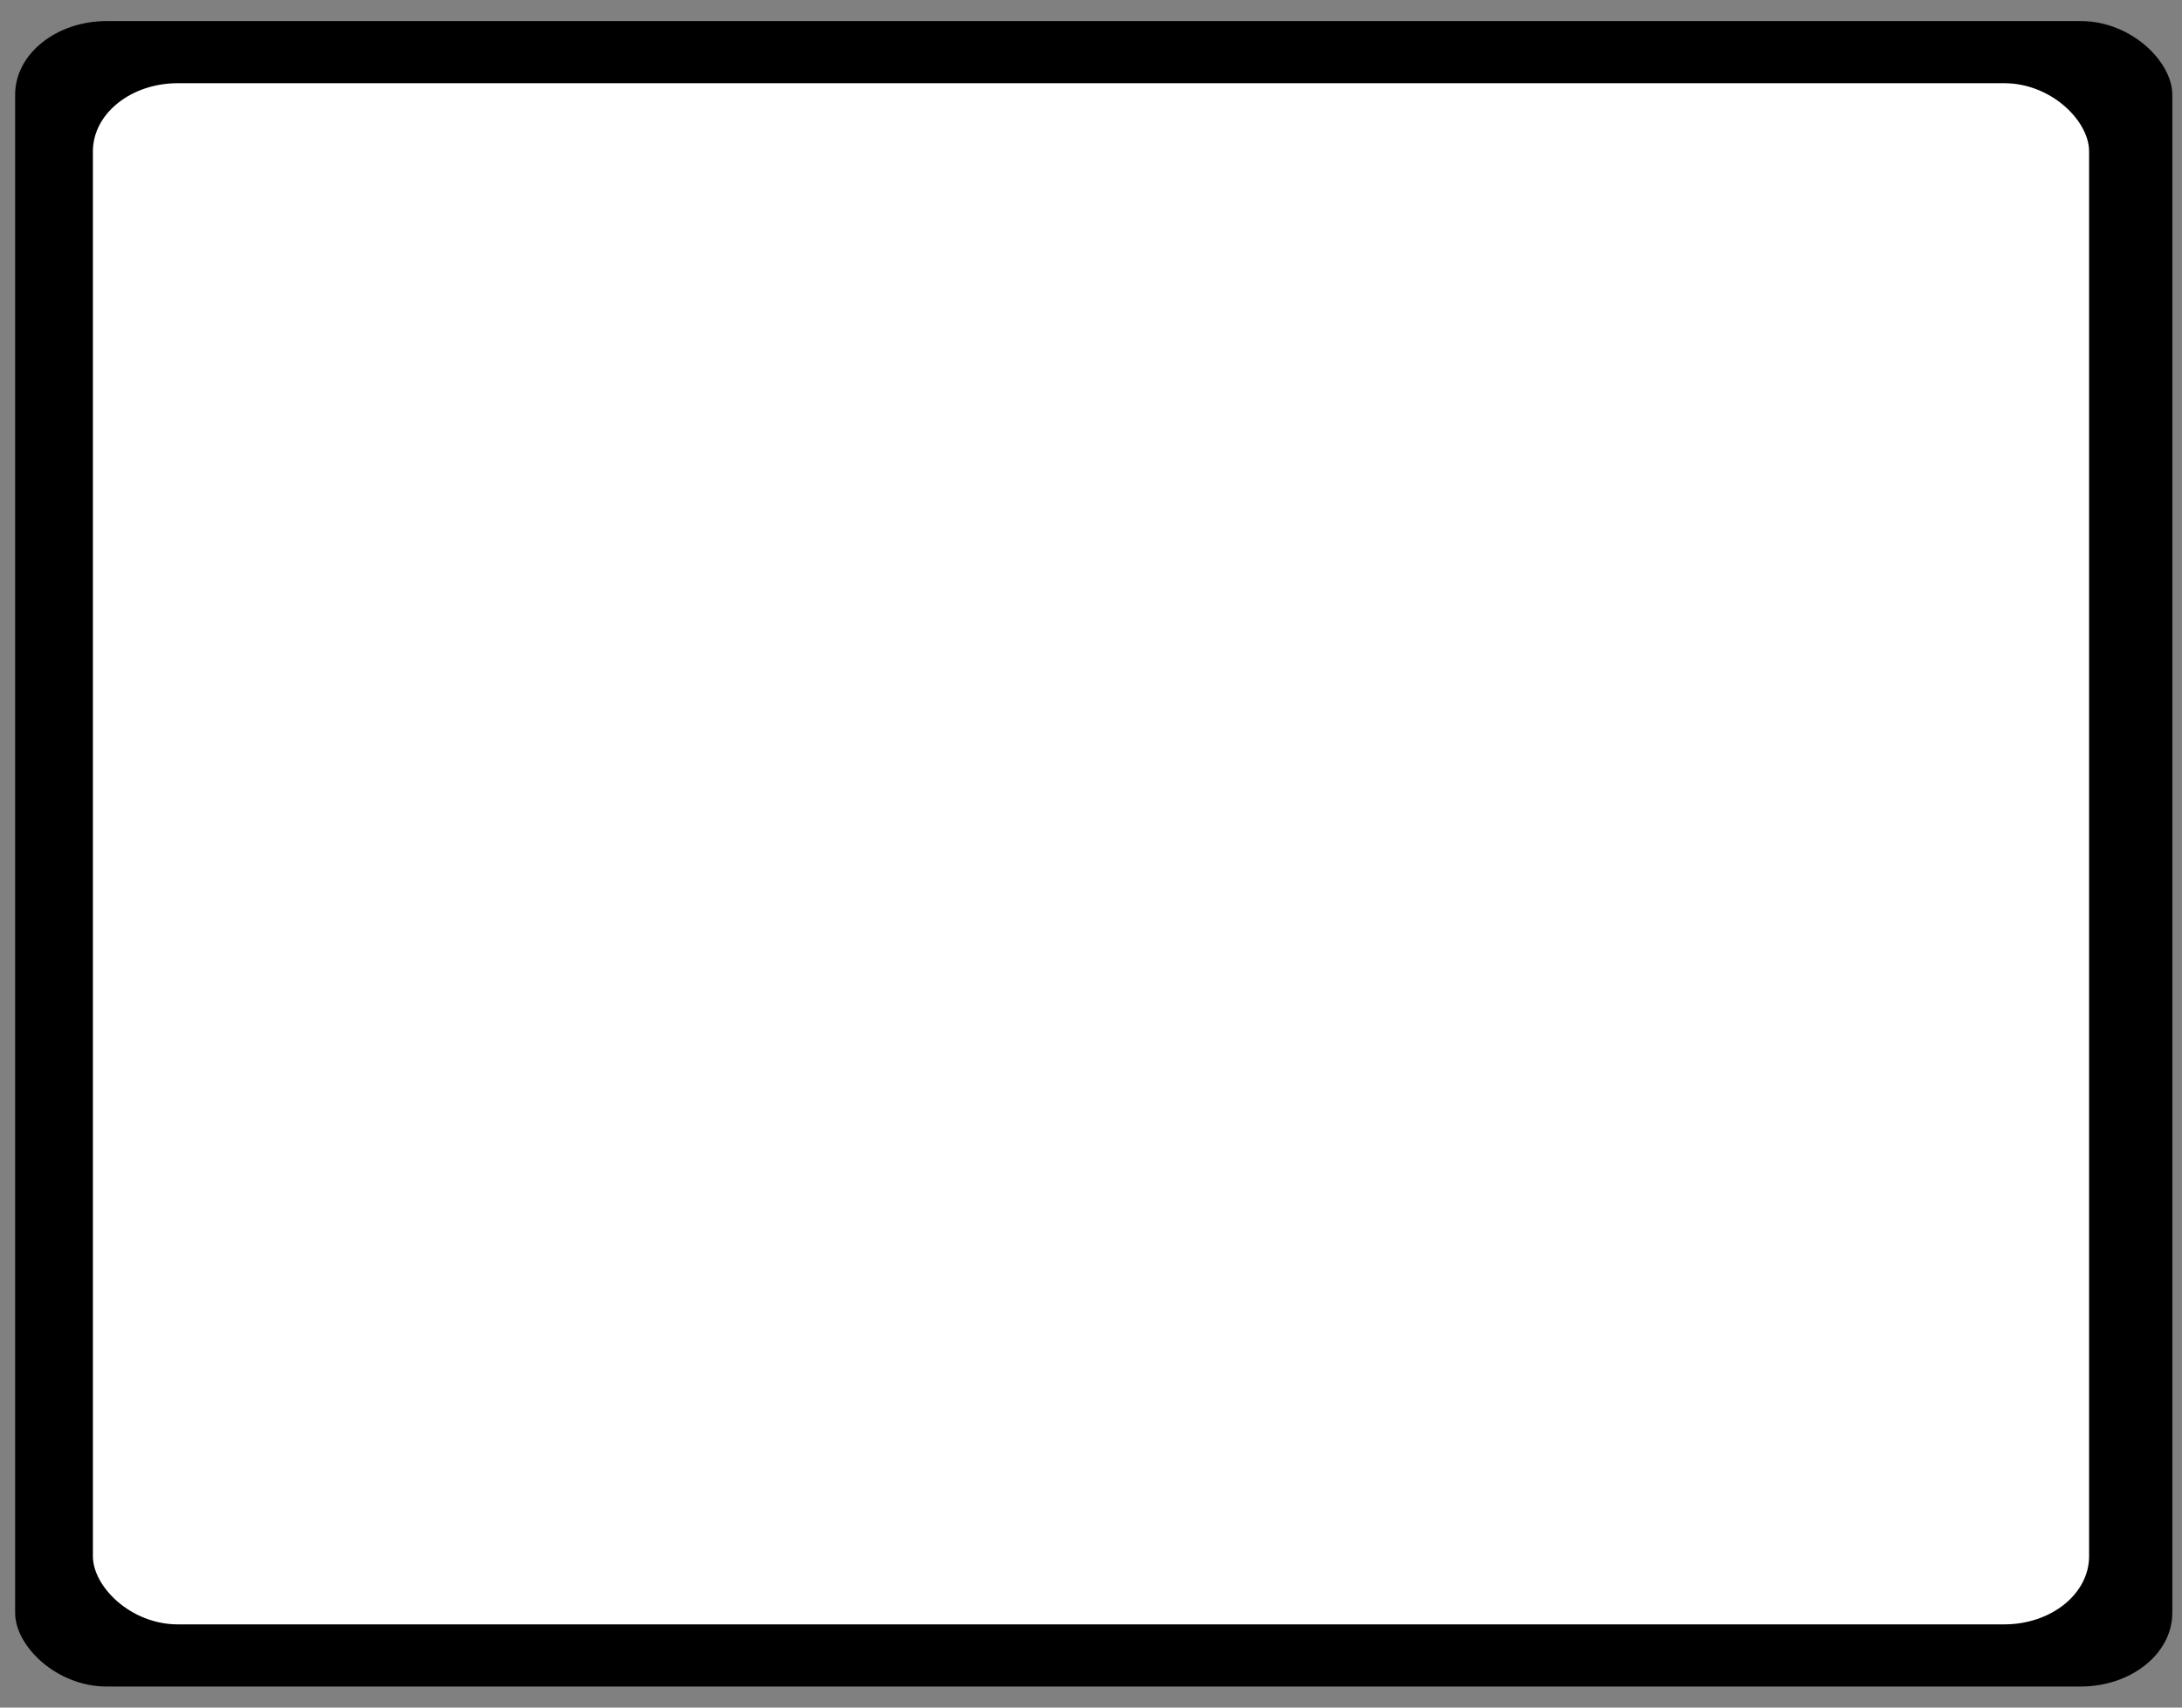 <?xml version="1.0" encoding="UTF-8" standalone="no"?>
<svg
   xmlns:dc="http://purl.org/dc/elements/1.1/"
   xmlns:cc="http://creativecommons.org/ns#"
   xmlns:rdf="http://www.w3.org/1999/02/22-rdf-syntax-ns#"
   xmlns:svg="http://www.w3.org/2000/svg"
   xmlns="http://www.w3.org/2000/svg"
   xmlns:sodipodi="http://sodipodi.sourceforge.net/DTD/sodipodi-0.dtd"
   xmlns:inkscape="http://www.inkscape.org/namespaces/inkscape"
   version="1.1"
   width="4.6cm"
   height="3.6cm"
   viewBox="0 0 18110.235 14173.228"
   id="svg7801"
   inkscape:version="0.91 r13725"
   sodipodi:docname="mic_AC-brd.svg"
   inkscape:export-filename="/Users/storskrald/Desktop/input week/mic_AC/20170603_mic_outlines.png"
   inkscape:export-xdpi="1500"
   inkscape:export-ydpi="1500">
  <rect x="0" y="0" width="18110.235" height="14173.228" fill="#808080" stroke="none"/>
  <defs
     id="defs8185" />
  <sodipodi:namedview
     pagecolor="#ffffff"
     bordercolor="#666666"
     borderopacity="1"
     objecttolerance="10"
     gridtolerance="10"
     guidetolerance="10"
     inkscape:pageopacity="0"
     inkscape:pageshadow="2"
     inkscape:window-width="1280"
     inkscape:window-height="707"
     id="namedview8183"
     showgrid="false"
     inkscape:snap-bbox="true"
     inkscape:snap-intersection-paths="true"
     inkscape:object-paths="true"
     inkscape:object-nodes="true"
     inkscape:snap-smooth-nodes="true"
     inkscape:zoom="3.9589507"
     inkscape:cx="77.833475"
     inkscape:cy="63.779526"
     inkscape:window-x="0"
     inkscape:window-y="1"
     inkscape:window-maximized="1"
     inkscape:current-layer="g9524" />
  <title
     id="title7803">SVG Picture created as mic_AC-brd.svg date 2017/06/04 00:37:01 </title>
  <desc
     id="desc7805">Picture generated by PCBNEW </desc>
  <g
     inkscape:groupmode="layer"
     id="layer12"
     inkscape:label="background"
     style="display:none"
     transform="translate(0,-1986.771)">
    <rect
       style="opacity:1;fill:#000000;fill-opacity:1;stroke:none;stroke-width:98.425;stroke-miterlimit:4;stroke-dasharray:none;stroke-opacity:1"
       id="rect8892"
       width="16568"
       height="12791.998"
       x="771.117"
       y="2677.385"
       rx="704.241"
       ry="565.444" />
  </g>
  <g
     transform="translate(0,-1986.771)"
     style="display:inline"
     inkscape:label="background copy"
     id="g9524"
     inkscape:groupmode="layer">
    <rect
       style="opacity:1;fill:#000000;fill-opacity:1;stroke:none;stroke-width:98.425;stroke-miterlimit:4;stroke-dasharray:none;stroke-opacity:1"
       id="rect9528"
       width="17904.172"
       height="13823.643"
       x="125.604"
       y="2161.563"
       rx="761.036"
       ry="611.046" />
    <rect
       ry="565.444"
       rx="704.241"
       y="2677.385"
       x="771.117"
       height="12791.998"
       width="16568"
       id="rect9526"
       style="opacity:1;fill:#ffffff;fill-opacity:1;stroke:none;stroke-width:98.425;stroke-miterlimit:4;stroke-dasharray:none;stroke-opacity:1" />
  </g>
  <g
     style="fill:#000000;fill-opacity:1;stroke:#000000;stroke-linecap:round;stroke-linejoin:round;stroke-opacity:1"
     id="g7807"
     transform="translate(0,-1986.771)" />
  <g
     style="fill:#000000;fill-opacity:0;stroke:#000000;stroke-width:-0;stroke-linecap:round;stroke-linejoin:round;stroke-opacity:1"
     id="g7809"
     transform="translate(0,-1986.771)" />
  <g
     style="fill:#000000;fill-opacity:0;stroke:#000000;stroke-width:0;stroke-linecap:round;stroke-linejoin:round;stroke-opacity:1"
     id="g7845"
     transform="translate(0,-1986.771)" />
  <g
     style="fill:#000000;fill-opacity:1;stroke:#000000;stroke-width:39.37;stroke-linecap:round;stroke-linejoin:round;stroke-opacity:1"
     id="g7909"
     transform="translate(0,-1986.771)" />
  <g
     style="fill:#000000;fill-opacity:1;stroke:#000000;stroke-width:39.37;stroke-linecap:round;stroke-linejoin:round;stroke-opacity:1"
     id="g7915"
     transform="translate(0,-1986.771)" />
  <g
     style="fill:#000000;fill-opacity:1;stroke:#000000;stroke-width:39.37;stroke-linecap:round;stroke-linejoin:round;stroke-opacity:1"
     id="g7921"
     transform="translate(0,-1986.771)" />
  <g
     style="fill:#000000;fill-opacity:1;stroke:#000000;stroke-width:39.37;stroke-linecap:round;stroke-linejoin:round;stroke-opacity:1"
     id="g7927"
     transform="translate(0,-1986.771)" />
  <g
     style="fill:#000000;fill-opacity:1;stroke:#000000;stroke-width:98.425;stroke-linecap:round;stroke-linejoin:round;stroke-opacity:1"
     id="g7947"
     transform="translate(0,-1986.771)" />
  <g
     style="fill:#ffffff;fill-opacity:1;stroke:#ffffff;stroke-width:100;stroke-linecap:round;stroke-linejoin:round;stroke-opacity:1"
     id="g8179"
     transform="translate(0,-1986.771)" />
  <g
     style="fill:#000000;fill-opacity:1;stroke:#000000;stroke-width:100;stroke-linecap:round;stroke-linejoin:round;stroke-opacity:1"
     id="g8181"
     transform="translate(0,-1986.771)" />
  <g
     inkscape:groupmode="layer"
     id="layer9"
     inkscape:label="pads"
     style="display:none"
     transform="translate(0,-1986.771)"
     sodipodi:insensitive="true">
    <path
       style="fill:none;fill-rule:evenodd;stroke:#ffffff;stroke-width:98.425;stroke-linecap:butt;stroke-linejoin:miter;stroke-miterlimit:4;stroke-dasharray:none;stroke-opacity:1"
       d="m 1824,6625.776 0,5440 288,288 4735.999,0"
       id="path9395"
       inkscape:connector-curvature="0" />
    <path
       style="fill:none;fill-rule:evenodd;stroke:#ffffff;stroke-width:98.425;stroke-linecap:butt;stroke-linejoin:miter;stroke-miterlimit:4;stroke-dasharray:none;stroke-opacity:1"
       d="m 3104,6655.998 1696,0 128,-160 0,-1056"
       id="path9397"
       inkscape:connector-curvature="0" />
  </g>
  <g
     inkscape:groupmode="layer"
     id="layer10"
     inkscape:label="traces"
     style="display:none"
     transform="translate(0,-1986.771)"
     sodipodi:insensitive="true" />
  <g
     inkscape:groupmode="layer"
     id="layer11"
     inkscape:label="text"
     style="display:none"
     transform="translate(0,-1986.771)"
     sodipodi:insensitive="true">
    <polyline
       id="polyline7849"
       points="5946,10529 5946,11029 4946,11029 4946,10529 5946,10529 "
       style="fill:#ffffff;fill-opacity:1;fill-rule:evenodd;stroke:none;stroke-width:0;stroke-linecap:round;stroke-linejoin:round;stroke-opacity:1"
       transform="translate(681.758,-287.896)" />
    <polyline
       id="polyline7851"
       points="3797,10529 3797,11029 2797,11029 2797,10529 3797,10529 "
       style="fill:#ffffff;fill-opacity:1;fill-rule:evenodd;stroke:none;stroke-width:0;stroke-linecap:round;stroke-linejoin:round;stroke-opacity:1"
       transform="translate(681.758,-287.896)" />
    <polyline
       id="polyline7853"
       points="5946,9529 5946,10029 4946,10029 4946,9529 5946,9529 "
       style="fill:#ffffff;fill-opacity:1;fill-rule:evenodd;stroke:none;stroke-width:0;stroke-linecap:round;stroke-linejoin:round;stroke-opacity:1"
       transform="translate(681.758,-287.896)" />
    <polyline
       id="polyline7855"
       points="3797,9529 3797,10029 2797,10029 2797,9529 3797,9529 "
       style="fill:#ffffff;fill-opacity:1;fill-rule:evenodd;stroke:none;stroke-width:0;stroke-linecap:round;stroke-linejoin:round;stroke-opacity:1"
       transform="translate(681.758,-287.896)" />
    <polyline
       id="polyline7857"
       points="5946,8529 5946,9029 4946,9029 4946,8529 5946,8529 "
       style="fill:#ffffff;fill-opacity:1;fill-rule:evenodd;stroke:none;stroke-width:0;stroke-linecap:round;stroke-linejoin:round;stroke-opacity:1"
       transform="translate(681.758,-287.896)" />
    <polyline
       id="polyline7859"
       points="3797,8529 3797,9029 2797,9029 2797,8529 3797,8529 "
       style="fill:#ffffff;fill-opacity:1;fill-rule:evenodd;stroke:none;stroke-width:0;stroke-linecap:round;stroke-linejoin:round;stroke-opacity:1"
       transform="translate(681.758,-287.896)" />
    <polyline
       id="polyline7861"
       points="12671,8679 13421,8679 13421,9179 12671,9179 12671,8679 "
       style="fill:#ffffff;fill-opacity:1;fill-rule:evenodd;stroke:none;stroke-width:0;stroke-linecap:round;stroke-linejoin:round;stroke-opacity:1"
       transform="translate(681.758,-435.052)" />
    <polyline
       id="polyline7863"
       points="12671,9979 13421,9979 13421,10479 12671,10479 12671,9979 "
       style="fill:#ffffff;fill-opacity:1;fill-rule:evenodd;stroke:none;stroke-width:0;stroke-linecap:round;stroke-linejoin:round;stroke-opacity:1"
       transform="translate(681.758,-435.052)" />
    <polyline
       id="polyline7865"
       points="3221,6279 2471,6279 2471,5779 3221,5779 3221,6279 "
       style="fill:#ffffff;fill-opacity:1;fill-rule:evenodd;stroke:none;stroke-width:0;stroke-linecap:round;stroke-linejoin:round;stroke-opacity:1"
       transform="translate(681.758,-435.052)" />
    <polyline
       id="polyline7867"
       points="3221,4979 2471,4979 2471,4479 3221,4479 3221,4979 "
       style="fill:#ffffff;fill-opacity:1;fill-rule:evenodd;stroke:none;stroke-width:0;stroke-linecap:round;stroke-linejoin:round;stroke-opacity:1"
       transform="translate(681.758,-435.052)" />
    <polyline
       id="polyline7869"
       points="6146,4954 6146,4204 6646,4204 6646,4954 6146,4954 "
       style="fill:#ffffff;fill-opacity:1;fill-rule:evenodd;stroke:none;stroke-width:0;stroke-linecap:round;stroke-linejoin:round;stroke-opacity:1"
       transform="translate(681.758,-435.052)" />
    <polyline
       id="polyline7871"
       points="7446,4954 7446,4204 7946,4204 7946,4954 7446,4954 "
       style="fill:#ffffff;fill-opacity:1;fill-rule:evenodd;stroke:none;stroke-width:0;stroke-linecap:round;stroke-linejoin:round;stroke-opacity:1"
       transform="translate(681.758,-435.052)" />
    <polyline
       id="polyline7873"
       points="9621,6279 8871,6279 8871,5779 9621,5779 9621,6279 "
       style="fill:#ffffff;fill-opacity:1;fill-rule:evenodd;stroke:none;stroke-width:0;stroke-linecap:round;stroke-linejoin:round;stroke-opacity:1"
       transform="translate(681.758,-435.052)" />
    <polyline
       id="polyline7875"
       points="9621,4979 8871,4979 8871,4479 9621,4479 9621,4979 "
       style="fill:#ffffff;fill-opacity:1;fill-rule:evenodd;stroke:none;stroke-width:0;stroke-linecap:round;stroke-linejoin:round;stroke-opacity:1"
       transform="translate(681.758,-435.052)" />
    <polyline
       id="polyline7877"
       points="9094,7905 9094,8771 8898,8771 8898,7905 9094,7905 "
       style="fill:#ffffff;fill-opacity:1;fill-rule:evenodd;stroke:none;stroke-width:0;stroke-linecap:round;stroke-linejoin:round;stroke-opacity:1"
       transform="translate(681.758,-435.052)" />
    <polyline
       id="polyline7879"
       points="8597,7905 8597,8771 8401,8771 8401,7905 8597,7905 "
       style="fill:#ffffff;fill-opacity:1;fill-rule:evenodd;stroke:none;stroke-width:0;stroke-linecap:round;stroke-linejoin:round;stroke-opacity:1"
       transform="translate(681.758,-435.052)" />
    <polyline
       id="polyline7881"
       points="8098,7905 8098,8771 7902,8771 7902,7905 8098,7905 "
       style="fill:#ffffff;fill-opacity:1;fill-rule:evenodd;stroke:none;stroke-width:0;stroke-linecap:round;stroke-linejoin:round;stroke-opacity:1"
       transform="translate(681.758,-435.052)" />
    <polyline
       id="polyline7883"
       points="7598,7905 7598,8771 7402,8771 7402,7905 7598,7905 "
       style="fill:#ffffff;fill-opacity:1;fill-rule:evenodd;stroke:none;stroke-width:0;stroke-linecap:round;stroke-linejoin:round;stroke-opacity:1"
       transform="translate(681.758,-435.052)" />
    <polyline
       id="polyline7885"
       points="7594,10387 7594,11253 7398,11253 7398,10387 7594,10387 "
       style="fill:#ffffff;fill-opacity:1;fill-rule:evenodd;stroke:none;stroke-width:0;stroke-linecap:round;stroke-linejoin:round;stroke-opacity:1"
       transform="translate(681.758,-435.052)" />
    <polyline
       id="polyline7887"
       points="8094,10387 8094,11253 7898,11253 7898,10387 8094,10387 "
       style="fill:#ffffff;fill-opacity:1;fill-rule:evenodd;stroke:none;stroke-width:0;stroke-linecap:round;stroke-linejoin:round;stroke-opacity:1"
       transform="translate(681.758,-435.052)" />
    <polyline
       id="polyline7889"
       points="8594,10387 8594,11253 8398,11253 8398,10387 8594,10387 "
       style="fill:#ffffff;fill-opacity:1;fill-rule:evenodd;stroke:none;stroke-width:0;stroke-linecap:round;stroke-linejoin:round;stroke-opacity:1"
       transform="translate(681.758,-435.052)" />
    <polyline
       id="polyline7891"
       points="9094,10387 9094,11253 8898,11253 8898,10387 9094,10387 "
       style="fill:#ffffff;fill-opacity:1;fill-rule:evenodd;stroke:none;stroke-width:0;stroke-linecap:round;stroke-linejoin:round;stroke-opacity:1"
       transform="translate(681.758,-435.052)" />
    <polyline
       id="polyline7893"
       points="10875,5888 10875,5337 11268,5337 11268,5888 10875,5888 "
       style="fill:#ffffff;fill-opacity:1;fill-rule:evenodd;stroke:none;stroke-width:0;stroke-linecap:round;stroke-linejoin:round;stroke-opacity:1"
       transform="translate(681.758,-435.052)" />
    <polyline
       id="polyline7895"
       points="11623,5888 11623,5337 12016,5337 12016,5888 11623,5888 "
       style="fill:#ffffff;fill-opacity:1;fill-rule:evenodd;stroke:none;stroke-width:0;stroke-linecap:round;stroke-linejoin:round;stroke-opacity:1"
       transform="translate(681.758,-435.052)" />
    <polyline
       id="polyline7897"
       points="11249,5022 11249,4471 11642,4471 11642,5022 11249,5022 "
       style="fill:#ffffff;fill-opacity:1;fill-rule:evenodd;stroke:none;stroke-width:0;stroke-linecap:round;stroke-linejoin:round;stroke-opacity:1"
       transform="translate(681.758,-435.052)" />
    <polyline
       id="polyline7899"
       points="14396,7279 13896,7279 13896,6279 14396,6279 14396,7279 "
       style="fill:#ffffff;fill-opacity:1;fill-rule:evenodd;stroke:none;stroke-width:0;stroke-linecap:round;stroke-linejoin:round;stroke-opacity:1"
       transform="translate(681.758,-435.052)" />
    <polyline
       id="polyline7901"
       points="14396,5130 13896,5130 13896,4130 14396,4130 14396,5130 "
       style="fill:#ffffff;fill-opacity:1;fill-rule:evenodd;stroke:none;stroke-width:0;stroke-linecap:round;stroke-linejoin:round;stroke-opacity:1"
       transform="translate(681.758,-435.052)" />
    <polyline
       id="polyline7903"
       points="15396,7279 14896,7279 14896,6279 15396,6279 15396,7279 "
       style="fill:#ffffff;fill-opacity:1;fill-rule:evenodd;stroke:none;stroke-width:0;stroke-linecap:round;stroke-linejoin:round;stroke-opacity:1"
       transform="translate(681.758,-435.052)" />
    <polyline
       id="polyline7905"
       points="15396,5130 14896,5130 14896,4130 15396,4130 15396,5130 "
       style="fill:#ffffff;fill-opacity:1;fill-rule:evenodd;stroke:none;stroke-width:0;stroke-linecap:round;stroke-linejoin:round;stroke-opacity:1"
       transform="translate(681.758,-435.052)" />
    <circle
       style="fill:#ffffff;fill-opacity:1;stroke:none;stroke-width:0;stroke-linecap:round;stroke-linejoin:round;stroke-opacity:1"
       id="circle7907"
       r="225"
       cy="4404.477"
       cx="5708.218" />
    <g
       transform="translate(681.758,-435.052)"
       style="display:inline;fill:#ffffff;fill-opacity:1;stroke:none;stroke-width:0;stroke-linecap:round;stroke-linejoin:round;stroke-opacity:1"
       id="g7929">
      <polyline
         style="fill:#ffffff;fill-opacity:1;fill-rule:evenodd;stroke:none"
         points="10871,8679 11621,8679 11621,9179 10871,9179 10871,8679 "
         id="polyline7931" />
      <polyline
         style="fill:#ffffff;fill-opacity:1;fill-rule:evenodd;stroke:none"
         points="10871,9979 11621,9979 11621,10479 10871,10479 10871,9979 "
         id="polyline7933" />
      <polyline
         style="fill:#ffffff;fill-opacity:1;fill-rule:evenodd;stroke:none"
         points="6146,6554 6146,5804 6646,5804 6646,6554 6146,6554 "
         id="polyline7935" />
      <polyline
         style="fill:#ffffff;fill-opacity:1;fill-rule:evenodd;stroke:none"
         points="7446,6554 7446,5804 7946,5804 7946,6554 7446,6554 "
         id="polyline7937" />
      <polyline
         style="fill:#ffffff;fill-opacity:1;fill-rule:evenodd;stroke:none"
         points="7726,12471 7726,13221 7226,13221 7226,12471 7726,12471 "
         id="polyline7939" />
      <polyline
         style="fill:#ffffff;fill-opacity:1;fill-rule:evenodd;stroke:none"
         points="6426,12471 6426,13221 5926,13221 5926,12471 6426,12471 "
         id="polyline7941" />
      <polyline
         style="fill:#ffffff;fill-opacity:1;fill-rule:evenodd;stroke:none"
         points="875,7430 875,6680 1375,6680 1375,7430 875,7430 "
         id="polyline7943" />
      <polyline
         style="fill:#ffffff;fill-opacity:1;fill-rule:evenodd;stroke:none"
         points="2175,7430 2175,6680 2675,6680 2675,7430 2175,7430 "
         id="polyline7945" />
    </g>
    <g
       transform="translate(681.758,-435.052)"
       style="display:inline;fill:#ffffff;fill-opacity:1;stroke:none;stroke-width:0;stroke-linecap:round;stroke-linejoin:round;stroke-opacity:1"
       id="g7911">
      <circle
         cx="5026.46"
         cy="5919.53"
         r="225"
         id="circle7913"
         style="fill:#ffffff;fill-opacity:1;stroke:none" />
    </g>
    <g
       transform="translate(681.758,-435.052)"
       style="display:inline;fill:#ffffff;fill-opacity:1;stroke:none;stroke-width:0;stroke-linecap:round;stroke-linejoin:round;stroke-opacity:1"
       id="g7917">
      <circle
         cx="4266.46"
         cy="5919.53"
         r="225"
         id="circle7919"
         style="fill:#ffffff;fill-opacity:1;stroke:none" />
    </g>
    <g
       transform="translate(681.758,-435.052)"
       style="display:inline;fill:#ffffff;fill-opacity:1;stroke:none;stroke-width:0;stroke-linecap:round;stroke-linejoin:round;stroke-opacity:1"
       id="g7923">
      <circle
         cx="4266.46"
         cy="4839.53"
         r="225"
         id="circle7925"
         style="fill:#ffffff;fill-opacity:1;stroke:none" />
    </g>
    <path
       style="fill:none;fill-opacity:0;stroke:#ffffff;stroke-width:98.444;stroke-linecap:round;stroke-linejoin:round;stroke-miterlimit:4;stroke-dasharray:none;stroke-opacity:1"
       inkscape:connector-curvature="0"
       id="path7951"
       d="m 3978.758,8343.948 0,-994" />
    <path
       style="fill:none;fill-opacity:0;stroke:#ffffff;stroke-width:98.444;stroke-linecap:round;stroke-linejoin:round;stroke-miterlimit:4;stroke-dasharray:none;stroke-opacity:1"
       inkscape:connector-curvature="0"
       id="path7953"
       d="m 3978.758,7349.948 41,-41" />
    <path
       style="fill:none;fill-opacity:0;stroke:#ffffff;stroke-width:39.37;stroke-linecap:round;stroke-linejoin:round;stroke-miterlimit:4;stroke-dasharray:none;stroke-opacity:1"
       inkscape:connector-curvature="0"
       id="path7955"
       d="m 12127.758,4310.948 0,3326" />
    <path
       style="fill:none;fill-opacity:0;stroke:#ffffff;stroke-width:98.444;stroke-linecap:round;stroke-linejoin:round;stroke-miterlimit:4;stroke-dasharray:none;stroke-opacity:1"
       inkscape:connector-curvature="0"
       id="path7957"
       d="m 13727.758,7897.948 0,596" />
    <path
       style="fill:none;fill-opacity:0;stroke:#ffffff;stroke-width:98.444;stroke-linecap:round;stroke-linejoin:round;stroke-miterlimit:4;stroke-dasharray:none;stroke-opacity:1"
       inkscape:connector-curvature="0"
       id="path7959"
       d="m 13649.758,7819.948 78,78" />
    <path
       style="fill:none;fill-opacity:0;stroke:#ffffff;stroke-width:98.444;stroke-linecap:round;stroke-linejoin:round;stroke-miterlimit:4;stroke-dasharray:none;stroke-opacity:1"
       inkscape:connector-curvature="0"
       id="path7961"
       d="m 12310.758,7819.948 1339,0" />
    <path
       style="fill:none;fill-opacity:0;stroke:#ffffff;stroke-width:98.444;stroke-linecap:round;stroke-linejoin:round;stroke-miterlimit:4;stroke-dasharray:none;stroke-opacity:1"
       inkscape:connector-curvature="0"
       id="path7963"
       d="m 12127.758,7636.948 183,183" />
    <path
       style="fill:none;fill-opacity:0;stroke:#ffffff;stroke-width:98.444;stroke-linecap:round;stroke-linejoin:round;stroke-miterlimit:4;stroke-dasharray:none;stroke-opacity:1"
       inkscape:connector-curvature="0"
       id="path7965"
       d="m 8181.758,7902.948 -812,0" />
    <path
       style="fill:none;fill-opacity:0;stroke:#ffffff;stroke-width:98.444;stroke-linecap:round;stroke-linejoin:round;stroke-miterlimit:4;stroke-dasharray:none;stroke-opacity:1"
       inkscape:connector-curvature="0"
       id="path7967"
       d="m 6775.758,7308.948 -2756,0" />
    <path
       style="fill:none;fill-opacity:0;stroke:#ffffff;stroke-width:98.444;stroke-linecap:round;stroke-linejoin:round;stroke-miterlimit:4;stroke-dasharray:none;stroke-opacity:1"
       inkscape:connector-curvature="0"
       id="path7969"
       d="m 4019.758,7308.948 -1547,0" />
    <path
       style="fill:none;fill-opacity:0;stroke:#ffffff;stroke-width:98.444;stroke-linecap:round;stroke-linejoin:round;stroke-miterlimit:4;stroke-dasharray:none;stroke-opacity:1"
       inkscape:connector-curvature="0"
       id="path7971"
       d="m 7369.758,7902.948 -594,-594" />
    <path
       style="fill:none;fill-opacity:0;stroke:#ffffff;stroke-width:98.444;stroke-linecap:round;stroke-linejoin:round;stroke-miterlimit:4;stroke-dasharray:none;stroke-opacity:1"
       inkscape:connector-curvature="0"
       id="path7973"
       d="m 2577.758,4293.948 950,0" />
    <path
       style="fill:none;fill-opacity:0;stroke:#ffffff;stroke-width:98.444;stroke-linecap:round;stroke-linejoin:round;stroke-miterlimit:4;stroke-dasharray:none;stroke-opacity:1"
       inkscape:connector-curvature="0"
       id="path7975"
       d="m 2472.758,4398.948 105,-105" />
    <path
       style="fill:none;fill-opacity:0;stroke:#ffffff;stroke-width:98.444;stroke-linecap:round;stroke-linejoin:round;stroke-miterlimit:4;stroke-dasharray:none;stroke-opacity:1"
       inkscape:connector-curvature="0"
       id="path7977"
       d="m 2472.758,7308.948 0,-2910" />
    <path
       style="fill:none;fill-opacity:0;stroke:#ffffff;stroke-width:98.444;stroke-linecap:round;stroke-linejoin:round;stroke-miterlimit:4;stroke-dasharray:none;stroke-opacity:1"
       inkscape:connector-curvature="0"
       id="path7979"
       d="m 12127.758,4310.948 2584,0" />
    <path
       style="fill:none;fill-opacity:0;stroke:#ffffff;stroke-width:98.444;stroke-linecap:round;stroke-linejoin:round;stroke-miterlimit:4;stroke-dasharray:none;stroke-opacity:1"
       inkscape:connector-curvature="0"
       id="path7981"
       d="m 14711.758,4310.948 116,-116" />
    <path
       style="fill:none;fill-opacity:0;stroke:#ffffff;stroke-width:98.444;stroke-linecap:round;stroke-linejoin:round;stroke-miterlimit:4;stroke-dasharray:none;stroke-opacity:1"
       inkscape:connector-curvature="0"
       id="path7983"
       d="m 9927.758,4293.948 0,-950" />
    <path
       style="fill:none;fill-opacity:0;stroke:#ffffff;stroke-width:98.444;stroke-linecap:round;stroke-linejoin:round;stroke-miterlimit:4;stroke-dasharray:none;stroke-opacity:1"
       inkscape:connector-curvature="0"
       id="path7985"
       d="m 8377.758,4143.948 0,-800" />
    <path
       style="fill:none;fill-opacity:0;stroke:#ffffff;stroke-width:98.444;stroke-linecap:round;stroke-linejoin:round;stroke-miterlimit:4;stroke-dasharray:none;stroke-opacity:1"
       inkscape:connector-curvature="0"
       id="path7987"
       d="m 8377.758,3343.948 -50,0" />
    <path
       style="fill:none;fill-opacity:0;stroke:#ffffff;stroke-width:98.444;stroke-linecap:round;stroke-linejoin:round;stroke-miterlimit:4;stroke-dasharray:none;stroke-opacity:1"
       inkscape:connector-curvature="0"
       id="path7989"
       d="m 4947.758,4403.948 0,-1040" />
    <path
       style="fill:none;fill-opacity:0;stroke:#ffffff;stroke-width:98.444;stroke-linecap:round;stroke-linejoin:round;stroke-miterlimit:4;stroke-dasharray:none;stroke-opacity:1"
       inkscape:connector-curvature="0"
       id="path7991"
       d="m 12127.758,3343.948 0,967" />
    <path
       style="fill:none;fill-opacity:0;stroke:#ffffff;stroke-width:98.444;stroke-linecap:round;stroke-linejoin:round;stroke-miterlimit:4;stroke-dasharray:none;stroke-opacity:1"
       inkscape:connector-curvature="0"
       id="path7993"
       d="m 4967.758,3343.948 3360,0" />
    <path
       style="fill:none;fill-opacity:0;stroke:#ffffff;stroke-width:98.444;stroke-linecap:round;stroke-linejoin:round;stroke-miterlimit:4;stroke-dasharray:none;stroke-opacity:1"
       inkscape:connector-curvature="0"
       id="path7995"
       d="m 8327.758,3343.948 1600,0" />
    <path
       style="fill:none;fill-opacity:0;stroke:#ffffff;stroke-width:98.444;stroke-linecap:round;stroke-linejoin:round;stroke-miterlimit:4;stroke-dasharray:none;stroke-opacity:1"
       inkscape:connector-curvature="0"
       id="path7997"
       d="m 9927.758,3343.948 2200,0" />
    <path
       style="fill:none;fill-opacity:0;stroke:#ffffff;stroke-width:98.444;stroke-linecap:round;stroke-linejoin:round;stroke-miterlimit:4;stroke-dasharray:none;stroke-opacity:1"
       inkscape:connector-curvature="0"
       id="path7999"
       d="m 4947.758,3363.948 20,-20" />
    <path
       style="fill:none;fill-opacity:0;stroke:#ffffff;stroke-width:98.444;stroke-linecap:round;stroke-linejoin:round;stroke-miterlimit:4;stroke-dasharray:none;stroke-opacity:1"
       inkscape:connector-curvature="0"
       id="path8001"
       d="m 4947.758,4403.948 -1310,0" />
    <path
       style="fill:none;fill-opacity:0;stroke:#ffffff;stroke-width:98.444;stroke-linecap:round;stroke-linejoin:round;stroke-miterlimit:4;stroke-dasharray:none;stroke-opacity:1"
       inkscape:connector-curvature="0"
       id="path8003"
       d="m 3637.758,4403.948 -110,-110" />
    <path
       style="fill:none;fill-opacity:0;stroke:#ffffff;stroke-width:98.444;stroke-linecap:round;stroke-linejoin:round;stroke-miterlimit:4;stroke-dasharray:none;stroke-opacity:1"
       inkscape:connector-curvature="0"
       id="path8005"
       d="m 3978.758,10491.105 -916,0" />
    <path
       style="fill:none;fill-opacity:0;stroke:#ffffff;stroke-width:98.444;stroke-linecap:round;stroke-linejoin:round;stroke-miterlimit:4;stroke-dasharray:none;stroke-opacity:1"
       inkscape:connector-curvature="0"
       id="path8007"
       d="m 9684.758,8975.104 -7,1409.844"
       sodipodi:nodetypes="cc" />
    <path
       style="fill:none;fill-opacity:0;stroke:#ffffff;stroke-width:98.444;stroke-linecap:round;stroke-linejoin:round;stroke-miterlimit:4;stroke-dasharray:none;stroke-opacity:1"
       inkscape:connector-curvature="0"
       id="path8011"
       d="m 2995.758,8975.104 6689,0" />
    <path
       style="fill:none;fill-opacity:0;stroke:#ffffff;stroke-width:98.444;stroke-linecap:round;stroke-linejoin:round;stroke-miterlimit:4;stroke-dasharray:none;stroke-opacity:1"
       inkscape:connector-curvature="0"
       id="path8013"
       d="m 2854.758,9117.104 141,-142" />
    <path
       style="fill:none;fill-opacity:0;stroke:#ffffff;stroke-width:98.444;stroke-linecap:round;stroke-linejoin:round;stroke-miterlimit:4;stroke-dasharray:none;stroke-opacity:1"
       inkscape:connector-curvature="0"
       id="path8015"
       d="m 2854.758,10282.105 0,-1165.001" />
    <path
       style="fill:none;fill-opacity:0;stroke:#ffffff;stroke-width:98.444;stroke-linecap:round;stroke-linejoin:round;stroke-miterlimit:4;stroke-dasharray:none;stroke-opacity:1"
       inkscape:connector-curvature="0"
       id="path8017"
       d="m 3062.758,10491.105 -208,-209" />
    <path
       style="fill:none;fill-opacity:0;stroke:#ffffff;stroke-width:98.444;stroke-linecap:round;stroke-linejoin:round;stroke-miterlimit:4;stroke-dasharray:none;stroke-opacity:1"
       inkscape:connector-curvature="0"
       id="path8019"
       d="m 9677.758,10384.948 2206,0" />
    <path
       style="fill:none;fill-opacity:0;stroke:#ffffff;stroke-width:98.444;stroke-linecap:round;stroke-linejoin:round;stroke-miterlimit:4;stroke-dasharray:none;stroke-opacity:1"
       inkscape:connector-curvature="0"
       id="path8021"
       d="m 11927.758,10340.948 0,-547" />
    <path
       style="fill:none;fill-opacity:0;stroke:#ffffff;stroke-width:98.444;stroke-linecap:round;stroke-linejoin:round;stroke-miterlimit:4;stroke-dasharray:none;stroke-opacity:1"
       inkscape:connector-curvature="0"
       id="path8023"
       d="m 11883.758,10384.948 44,-44" />
    <path
       style="fill:none;fill-opacity:0;stroke:#ffffff;stroke-width:98.444;stroke-linecap:round;stroke-linejoin:round;stroke-miterlimit:4;stroke-dasharray:none;stroke-opacity:1"
       inkscape:connector-curvature="0"
       id="path8025"
       d="m 11927.758,9793.948 1800,0" />
    <path
       style="fill:none;fill-opacity:0;stroke:#ffffff;stroke-width:98.444;stroke-linecap:round;stroke-linejoin:round;stroke-miterlimit:4;stroke-dasharray:none;stroke-opacity:1"
       inkscape:connector-curvature="0"
       id="path8027"
       d="m 11753.758,5176.948 -594,0" />
    <path
       style="fill:none;fill-opacity:0;stroke:#ffffff;stroke-width:98.444;stroke-linecap:round;stroke-linejoin:round;stroke-miterlimit:4;stroke-dasharray:none;stroke-opacity:1"
       inkscape:connector-curvature="0"
       id="path8029"
       d="m 4947.758,4978.948 0,505" />
    <path
       style="fill:none;fill-opacity:0;stroke:#ffffff;stroke-width:98.444;stroke-linecap:round;stroke-linejoin:round;stroke-miterlimit:4;stroke-dasharray:none;stroke-opacity:1"
       inkscape:connector-curvature="0"
       id="path8031"
       d="m 4960.758,4965.948 -13,13" />
    <path
       style="fill:none;fill-opacity:0;stroke:#ffffff;stroke-width:98.444;stroke-linecap:round;stroke-linejoin:round;stroke-miterlimit:4;stroke-dasharray:none;stroke-opacity:1"
       inkscape:connector-curvature="0"
       id="path8033"
       d="m 10948.758,4965.948 -5988,0" />
    <path
       style="fill:none;fill-opacity:0;stroke:#ffffff;stroke-width:98.444;stroke-linecap:round;stroke-linejoin:round;stroke-miterlimit:4;stroke-dasharray:none;stroke-opacity:1"
       inkscape:connector-curvature="0"
       id="path8035"
       d="m 11159.758,5176.948 -211,-211" />
    <path
       style="fill:none;fill-opacity:0;stroke:#ffffff;stroke-width:98.444;stroke-linecap:round;stroke-linejoin:round;stroke-miterlimit:4;stroke-dasharray:none;stroke-opacity:1"
       inkscape:connector-curvature="0"
       id="path8037"
       d="m 3527.758,5593.948 1310,0" />
    <path
       style="fill:none;fill-opacity:0;stroke:#ffffff;stroke-width:98.444;stroke-linecap:round;stroke-linejoin:round;stroke-miterlimit:4;stroke-dasharray:none;stroke-opacity:1"
       inkscape:connector-curvature="0"
       id="path8039"
       d="m 4837.758,5593.948 110,-110" />
    <path
       style="fill:none;fill-opacity:0;stroke:#ffffff;stroke-width:98.444;stroke-linecap:round;stroke-linejoin:round;stroke-miterlimit:4;stroke-dasharray:none;stroke-opacity:1"
       inkscape:connector-curvature="0"
       id="path8041"
       d="m 5707.758,4403.948 1110,0" />
    <path
       style="fill:none;fill-opacity:0;stroke:#ffffff;stroke-width:98.444;stroke-linecap:round;stroke-linejoin:round;stroke-miterlimit:4;stroke-dasharray:none;stroke-opacity:1"
       inkscape:connector-curvature="0"
       id="path8043"
       d="m 6817.758,4403.948 260,-260" />
    <path
       style="fill:none;fill-opacity:0;stroke:#ffffff;stroke-width:98.444;stroke-linecap:round;stroke-linejoin:round;stroke-miterlimit:4;stroke-dasharray:none;stroke-opacity:1"
       inkscape:connector-curvature="0"
       id="path8045"
       d="m 8377.758,5743.948 0,907" />
    <path
       style="fill:none;fill-opacity:0;stroke:#ffffff;stroke-width:98.444;stroke-linecap:round;stroke-linejoin:round;stroke-miterlimit:4;stroke-dasharray:none;stroke-opacity:1"
       inkscape:connector-curvature="0"
       id="path8047"
       d="m 8681.758,6954.948 0,948" />
    <path
       style="fill:none;fill-opacity:0;stroke:#ffffff;stroke-width:98.444;stroke-linecap:round;stroke-linejoin:round;stroke-miterlimit:4;stroke-dasharray:none;stroke-opacity:1"
       inkscape:connector-curvature="0"
       id="path8049"
       d="m 8377.758,6650.948 304,304" />
    <path
       style="fill:none;fill-opacity:0;stroke:#ffffff;stroke-width:98.444;stroke-linecap:round;stroke-linejoin:round;stroke-miterlimit:4;stroke-dasharray:none;stroke-opacity:1"
       inkscape:connector-curvature="0"
       id="path8051"
       d="m 8377.758,5743.948 1400,0" />
    <path
       style="fill:none;fill-opacity:0;stroke:#ffffff;stroke-width:98.444;stroke-linecap:round;stroke-linejoin:round;stroke-miterlimit:4;stroke-dasharray:none;stroke-opacity:1"
       inkscape:connector-curvature="0"
       id="path8053"
       d="m 9777.758,5743.948 150,-150" />
    <path
       style="fill:none;fill-opacity:0;stroke:#ffffff;stroke-width:98.444;stroke-linecap:round;stroke-linejoin:round;stroke-miterlimit:4;stroke-dasharray:none;stroke-opacity:1"
       inkscape:connector-curvature="0"
       id="path8057"
       d="m 6339.758,8583.948 3338,0"
       sodipodi:nodetypes="cc" />
    <path
       style="fill:none;fill-opacity:0;stroke:#ffffff;stroke-width:98.444;stroke-linecap:round;stroke-linejoin:round;stroke-miterlimit:4;stroke-dasharray:none;stroke-opacity:1"
       inkscape:connector-curvature="0"
       id="path8065"
       d="m 9677.758,8583.948 2160,0" />
    <path
       style="fill:none;fill-opacity:0;stroke:#ffffff;stroke-width:98.444;stroke-linecap:round;stroke-linejoin:round;stroke-miterlimit:4;stroke-dasharray:none;stroke-opacity:1"
       inkscape:connector-curvature="0"
       id="path8067"
       d="m 11837.758,8583.948 90,-90" />
    <path
       style="fill:none;fill-opacity:0;stroke:#ffffff;stroke-width:98.444;stroke-linecap:round;stroke-linejoin:round;stroke-miterlimit:4;stroke-dasharray:none;stroke-opacity:1"
       inkscape:connector-curvature="0"
       id="path8069"
       d="m 9677.758,8583.948 0,-681" />
    <path
       style="fill:none;fill-opacity:0;stroke:#ffffff;stroke-width:98.444;stroke-linecap:round;stroke-linejoin:round;stroke-miterlimit:4;stroke-dasharray:none;stroke-opacity:1"
       inkscape:connector-curvature="0"
       id="path8071"
       d="m 3978.758,9343.948 789,0"
       sodipodi:nodetypes="cc" />
    <path
       style="fill:none;fill-opacity:0;stroke:#ffffff;stroke-width:98.444;stroke-linecap:round;stroke-linejoin:round;stroke-miterlimit:4;stroke-dasharray:none;stroke-opacity:1"
       inkscape:connector-curvature="0"
       id="path8073"
       d="m 4767.758,11444.105 3410,0"
       sodipodi:nodetypes="cc" />
    <path
       style="fill:none;fill-opacity:0;stroke:#ffffff;stroke-width:98.444;stroke-linecap:round;stroke-linejoin:round;stroke-miterlimit:4;stroke-dasharray:none;stroke-opacity:1"
       inkscape:connector-curvature="0"
       id="path8077"
       d="m 4767.758,9343.948 0,2100.157"
       sodipodi:nodetypes="cc" />
    <path
       style="fill:none;fill-opacity:0;stroke:#ffffff;stroke-width:98.444;stroke-linecap:round;stroke-linejoin:round;stroke-miterlimit:4;stroke-dasharray:none;stroke-opacity:1"
       inkscape:connector-curvature="0"
       id="path8081"
       d="m 8177.758,10384.948 0,912" />
    <path
       style="fill:none;fill-opacity:0;stroke:#ffffff;stroke-width:98.444;stroke-linecap:round;stroke-linejoin:round;stroke-miterlimit:4;stroke-dasharray:none;stroke-opacity:1"
       inkscape:connector-curvature="0"
       id="path8083"
       d="m 8177.758,11296.948 0,1094" />
    <path
       style="fill:none;fill-opacity:0;stroke:#ffffff;stroke-width:98.444;stroke-linecap:round;stroke-linejoin:round;stroke-miterlimit:4;stroke-dasharray:none;stroke-opacity:1"
       inkscape:connector-curvature="0"
       id="path8085"
       d="m 8177.758,12390.948 -20,20" />
    <path
       style="fill:none;fill-opacity:0;stroke:#ffffff;stroke-width:98.444;stroke-linecap:round;stroke-linejoin:round;stroke-miterlimit:4;stroke-dasharray:none;stroke-opacity:1"
       inkscape:connector-curvature="0"
       id="path8087"
       d="m 6127.758,10343.948 1081,0" />
    <path
       style="fill:none;fill-opacity:0;stroke:#ffffff;stroke-width:98.444;stroke-linecap:round;stroke-linejoin:round;stroke-miterlimit:4;stroke-dasharray:none;stroke-opacity:1"
       inkscape:connector-curvature="0"
       id="path8089"
       d="m 8677.758,9773.946 0,611.002"
       sodipodi:nodetypes="cc" />
    <path
       style="fill:none;fill-opacity:0;stroke:#ffffff;stroke-width:98.444;stroke-linecap:round;stroke-linejoin:round;stroke-miterlimit:4;stroke-dasharray:none;stroke-opacity:1"
       inkscape:connector-curvature="0"
       id="path8091"
       d="m 8602.758,9697.946 75,76" />
    <path
       style="fill:none;fill-opacity:0;stroke:#ffffff;stroke-width:98.444;stroke-linecap:round;stroke-linejoin:round;stroke-miterlimit:4;stroke-dasharray:none;stroke-opacity:1"
       inkscape:connector-curvature="0"
       id="path8093"
       d="m 7389.758,9697.946 1213,0" />
    <path
       style="fill:none;fill-opacity:0;stroke:#ffffff;stroke-width:98.444;stroke-linecap:round;stroke-linejoin:round;stroke-miterlimit:4;stroke-dasharray:none;stroke-opacity:1"
       inkscape:connector-curvature="0"
       id="path8095"
       d="m 7310.758,9776.946 79,-79" />
    <path
       style="fill:none;fill-opacity:0;stroke:#ffffff;stroke-width:98.444;stroke-linecap:round;stroke-linejoin:round;stroke-miterlimit:4;stroke-dasharray:none;stroke-opacity:1"
       inkscape:connector-curvature="0"
       id="path8097"
       d="m 7310.758,10241.948 0,-465.002"
       sodipodi:nodetypes="cc" />
    <path
       style="fill:none;fill-opacity:0;stroke:#ffffff;stroke-width:98.444;stroke-linecap:round;stroke-linejoin:round;stroke-miterlimit:4;stroke-dasharray:none;stroke-opacity:1"
       inkscape:connector-curvature="0"
       id="path8099"
       d="m 7208.758,10343.948 102,-102" />
    <path
       style="fill:none;fill-opacity:0;stroke:#ffffff;stroke-width:98.444;stroke-linecap:round;stroke-linejoin:round;stroke-miterlimit:4;stroke-dasharray:none;stroke-opacity:1"
       inkscape:connector-curvature="0"
       id="path8101"
       d="m 8677.758,10384.948 0,1281" />
    <path
       style="fill:none;fill-opacity:0;stroke:#ffffff;stroke-width:98.444;stroke-linecap:round;stroke-linejoin:round;stroke-miterlimit:4;stroke-dasharray:none;stroke-opacity:1"
       inkscape:connector-curvature="0"
       id="path8103"
       d="m 16480.758,4194.948 -653,0" />
    <path
       style="fill:none;fill-opacity:0;stroke:#ffffff;stroke-width:98.444;stroke-linecap:round;stroke-linejoin:round;stroke-miterlimit:4;stroke-dasharray:none;stroke-opacity:1"
       inkscape:connector-curvature="0"
       id="path8105"
       d="m 16503.758,4217.948 -23,-23" />
    <path
       style="fill:none;fill-opacity:0;stroke:#ffffff;stroke-width:98.444;stroke-linecap:round;stroke-linejoin:round;stroke-miterlimit:4;stroke-dasharray:none;stroke-opacity:1"
       inkscape:connector-curvature="0"
       id="path8107"
       d="m 16503.758,11217.948 0,-7000" />
    <path
       style="fill:none;fill-opacity:0;stroke:#ffffff;stroke-width:98.444;stroke-linecap:round;stroke-linejoin:round;stroke-miterlimit:4;stroke-dasharray:none;stroke-opacity:1"
       inkscape:connector-curvature="0"
       id="path8109"
       d="m 15614.758,12107.948 889,-890" />
    <path
       style="fill:none;fill-opacity:0;stroke:#ffffff;stroke-width:98.444;stroke-linecap:round;stroke-linejoin:round;stroke-miterlimit:4;stroke-dasharray:none;stroke-opacity:1"
       inkscape:connector-curvature="0"
       id="path8111"
       d="m 9118.758,12107.948 6496,0" />
    <path
       style="fill:none;fill-opacity:0;stroke:#ffffff;stroke-width:98.444;stroke-linecap:round;stroke-linejoin:round;stroke-miterlimit:4;stroke-dasharray:none;stroke-opacity:1"
       inkscape:connector-curvature="0"
       id="path8113"
       d="m 8677.758,11665.948 441,442" />
    <path
       style="fill:none;fill-opacity:0;stroke:#ffffff;stroke-width:98.444;stroke-linecap:round;stroke-linejoin:round;stroke-miterlimit:4;stroke-dasharray:none;stroke-opacity:1"
       inkscape:connector-curvature="0"
       id="path8115"
       d="m 9169.758,10384.948 8,-1051.955"
       sodipodi:nodetypes="cc" />
    <path
       style="fill:none;fill-opacity:0;stroke:#ffffff;stroke-width:98.444;stroke-linecap:round;stroke-linejoin:round;stroke-miterlimit:4;stroke-dasharray:none;stroke-opacity:1"
       inkscape:connector-curvature="0"
       id="path8117"
       d="m 9169.758,9332.994 -2877,0" />
    <path
       style="fill:none;fill-opacity:0;stroke:#ffffff;stroke-width:98.444;stroke-linecap:round;stroke-linejoin:round;stroke-miterlimit:4;stroke-dasharray:none;stroke-opacity:1"
       inkscape:connector-curvature="0"
       id="path8121"
       d="m 9177.758,10384.948 0,974" />
    <path
       style="fill:none;fill-opacity:0;stroke:#ffffff;stroke-width:98.444;stroke-linecap:round;stroke-linejoin:round;stroke-miterlimit:4;stroke-dasharray:none;stroke-opacity:1"
       inkscape:connector-curvature="0"
       id="path8123"
       d="m 15827.758,10937.948 0,-4594" />
    <path
       style="fill:none;fill-opacity:0;stroke:#ffffff;stroke-width:98.444;stroke-linecap:round;stroke-linejoin:round;stroke-miterlimit:4;stroke-dasharray:none;stroke-opacity:1"
       inkscape:connector-curvature="0"
       id="path8125"
       d="m 15385.758,11378.948 442,-441" />
    <path
       style="fill:none;fill-opacity:0;stroke:#ffffff;stroke-width:98.444;stroke-linecap:round;stroke-linejoin:round;stroke-miterlimit:4;stroke-dasharray:none;stroke-opacity:1"
       inkscape:connector-curvature="0"
       id="path8127"
       d="m 9197.758,11378.948 6188,0" />
    <path
       style="fill:none;fill-opacity:0;stroke:#ffffff;stroke-width:98.444;stroke-linecap:round;stroke-linejoin:round;stroke-miterlimit:4;stroke-dasharray:none;stroke-opacity:1"
       inkscape:connector-curvature="0"
       id="path8129"
       d="m 9177.758,11358.948 20,20" />
    <path
       style="fill:none;fill-opacity:0;stroke:#ffffff;stroke-width:98.444;stroke-linecap:round;stroke-linejoin:round;stroke-miterlimit:4;stroke-dasharray:none;stroke-opacity:1"
       inkscape:connector-curvature="0"
       id="path8131"
       d="m 12501.758,5176.948 2233,0" />
    <path
       style="fill:none;fill-opacity:0;stroke:#ffffff;stroke-width:98.444;stroke-linecap:round;stroke-linejoin:round;stroke-miterlimit:4;stroke-dasharray:none;stroke-opacity:1"
       inkscape:connector-curvature="0"
       id="path8133"
       d="m 14827.758,5269.948 0,1074" />
    <path
       style="fill:none;fill-opacity:0;stroke:#ffffff;stroke-width:98.444;stroke-linecap:round;stroke-linejoin:round;stroke-miterlimit:4;stroke-dasharray:none;stroke-opacity:1"
       inkscape:connector-curvature="0"
       id="path8135"
       d="m 14734.758,5176.948 93,93" />
    <path
       style="fill:none;fill-opacity:0;stroke:#ffffff;stroke-width:98.444;stroke-linecap:round;stroke-linejoin:round;stroke-miterlimit:4;stroke-dasharray:none;stroke-opacity:1"
       inkscape:connector-curvature="0"
       id="path8137"
       d="m 5707.758,5483.948 1110,0" />
    <path
       style="fill:none;fill-opacity:0;stroke:#ffffff;stroke-width:98.444;stroke-linecap:round;stroke-linejoin:round;stroke-miterlimit:4;stroke-dasharray:none;stroke-opacity:1"
       inkscape:connector-curvature="0"
       id="path8139"
       d="m 6817.758,5483.948 260,260" />
    <g
       style="fill:#ffffff;fill-opacity:1;stroke:none;stroke-width:98.425;stroke-linecap:round;stroke-linejoin:round;stroke-miterlimit:4;stroke-dasharray:none;stroke-opacity:1"
       id="g7811"
       transform="translate(1057.759,-435.052)">
      <g
         style="font-style:normal;font-weight:normal;font-size:4444.444px;line-height:125%;font-family:sans-serif;letter-spacing:0px;word-spacing:0px;fill:#ffffff;fill-opacity:1;stroke:none;stroke-width:1px;stroke-linecap:butt;stroke-linejoin:miter;stroke-opacity:1"
         id="text9197">
        <path
           d="m 752.893,14465.411 -56.559,248.616 113.525,0 -56.966,-248.616 z m -73.242,-109.863 146.891,0 163.981,607.503 -120.036,0 -37.435,-150.147 -160.726,0 -36.621,150.147 -120.036,0 163.981,-607.503 z"
           style="font-style:normal;font-variant:normal;font-weight:bold;font-stretch:normal;font-size:833.333px;font-family:monospace;-inkscape-font-specification:'monospace Bold';fill:#ffffff;fill-opacity:1;stroke:none"
           id="path9347"
           inkscape:connector-curvature="0" />
        <path
           d="m 1051.965,14355.548 128.988,0 169.271,441.487 0,-441.487 105.794,0 0,607.503 -128.174,0 -170.085,-441.488 0,441.488 -105.794,0 0,-607.503 z"
           style="font-style:normal;font-variant:normal;font-weight:bold;font-stretch:normal;font-size:833.333px;font-family:monospace;-inkscape-font-specification:'monospace Bold';fill:#ffffff;fill-opacity:1;stroke:none"
           id="path9349"
           inkscape:connector-curvature="0" />
        <path
           d="m 1755.497,14465.411 -56.559,248.616 113.525,0 -56.966,-248.616 z m -73.242,-109.863 146.891,0 163.981,607.503 -120.036,0 -37.435,-150.147 -160.726,0 -36.621,150.147 -120.036,0 163.981,-607.503 z"
           style="font-style:normal;font-variant:normal;font-weight:bold;font-stretch:normal;font-size:833.333px;font-family:monospace;-inkscape-font-specification:'monospace Bold';fill:#ffffff;fill-opacity:1;stroke:none"
           id="path9351"
           inkscape:connector-curvature="0" />
        <path
           d="m 2097.701,14963.051 0,-607.503 120.036,0 0,501.709 256.755,0 0,105.794 -376.79,0 z"
           style="font-style:normal;font-variant:normal;font-weight:bold;font-stretch:normal;font-size:833.333px;font-family:monospace;-inkscape-font-specification:'monospace Bold';fill:#ffffff;fill-opacity:1;stroke:none"
           id="path9353"
           inkscape:connector-curvature="0" />
        <path
           d="m 2758.101,14452.39 q -45.98,0 -67.139,49.235 -21.159,48.828 -21.159,158.285 0,109.049 21.159,158.284 21.159,48.828 67.139,48.828 46.387,0 67.546,-48.828 21.159,-49.235 21.159,-158.284 0,-109.457 -21.159,-158.285 -21.159,-49.235 -67.546,-49.235 z m -213.216,207.52 q 0,-155.844 53.711,-235.596 54.118,-79.753 159.505,-79.753 105.794,0 159.505,79.753 54.118,79.752 54.118,235.596 0,155.436 -54.118,235.188 -53.711,79.753 -159.505,79.753 -105.387,0 -159.505,-79.753 -53.711,-79.752 -53.711,-235.188 z"
           style="font-style:normal;font-variant:normal;font-weight:bold;font-stretch:normal;font-size:833.333px;font-family:monospace;-inkscape-font-specification:'monospace Bold';fill:#ffffff;fill-opacity:1;stroke:none"
           id="path9355"
           inkscape:connector-curvature="0" />
        <path
           d="m 3363.57,14853.188 0,-115.967 -82.194,0 0,-100.912 187.174,0 0,278.321 q -34.587,29.703 -76.497,45.166 -41.504,15.055 -89.111,15.055 -118.001,0 -182.292,-81.787 -64.29,-82.194 -64.29,-233.154 0,-153.402 64.697,-234.375 65.104,-80.974 187.581,-80.974 36.621,0 72.022,10.58 35.4,10.172 66.325,29.703 l 0,133.057 q -25.228,-32.552 -58.187,-48.828 -32.552,-16.683 -71.615,-16.683 -68.359,0 -102.132,51.676 -33.773,51.27 -33.773,155.844 0,101.318 32.552,154.215 32.552,52.897 94.808,52.897 18.718,0 32.552,-3.255 13.835,-3.662 22.38,-10.579 z"
           style="font-style:normal;font-variant:normal;font-weight:bold;font-stretch:normal;font-size:833.333px;font-family:monospace;-inkscape-font-specification:'monospace Bold';fill:#ffffff;fill-opacity:1;stroke:none"
           id="path9357"
           inkscape:connector-curvature="0" />
        <path
           d="m 4046.35,14355.548 143.229,0 72.428,266.52 72.021,-266.52 144.043,0 0,607.503 -103.353,0 0,-486.654 -64.29,265.707 -95.622,0 -65.104,-265.707 0,486.654 -103.353,0 0,-607.503 z"
           style="font-style:normal;font-variant:normal;font-weight:bold;font-stretch:normal;font-size:833.333px;font-family:monospace;-inkscape-font-specification:'monospace Bold';fill:#ffffff;fill-opacity:1;stroke:none"
           id="path9359"
           inkscape:connector-curvature="0" />
        <path
           d="m 4582.645,14461.342 0,-105.794 361.735,0 0,105.794 -120.85,0 0,395.915 120.85,0 0,105.794 -361.735,0 0,-105.794 120.85,0 0,-395.915 -120.85,0 z"
           style="font-style:normal;font-variant:normal;font-weight:bold;font-stretch:normal;font-size:833.333px;font-family:monospace;-inkscape-font-specification:'monospace Bold';fill:#ffffff;fill-opacity:1;stroke:none"
           id="path9361"
           inkscape:connector-curvature="0" />
        <path
           d="m 5453.821,14945.554 q -28.483,14.648 -59.815,21.973 -31.331,7.324 -65.918,7.324 -122.884,0 -187.581,-80.973 -64.697,-80.974 -64.697,-233.968 0,-153.402 64.697,-234.375 64.697,-80.974 187.581,-80.974 34.587,0 66.325,7.324 31.738,7.325 59.408,21.973 l 0,133.464 q -30.924,-28.483 -60.221,-41.504 -28.89,-13.428 -59.814,-13.428 -65.918,0 -99.691,52.49 -33.366,52.084 -33.366,155.03 0,102.539 33.366,155.029 33.773,52.083 99.691,52.083 30.924,0 59.814,-13.021 29.297,-13.427 60.221,-41.911 l 0,133.464 z"
           style="font-style:normal;font-variant:normal;font-weight:bold;font-stretch:normal;font-size:833.333px;font-family:monospace;-inkscape-font-specification:'monospace Bold';fill:#ffffff;fill-opacity:1;stroke:none"
           id="path9363"
           inkscape:connector-curvature="0" />
        <path
           d="m 6313.195,14326.251 0,833.333 -92.367,0 0,-833.333 92.367,0 z"
           style="font-style:normal;font-variant:normal;font-weight:bold;font-stretch:normal;font-size:833.333px;font-family:monospace;-inkscape-font-specification:'monospace Bold';fill:#ffffff;fill-opacity:1;stroke:none"
           id="path9365"
           inkscape:connector-curvature="0" />
        <path
           d="m 7269.82,14465.411 -56.559,248.616 113.525,0 -56.966,-248.616 z m -73.242,-109.863 146.891,0 163.981,607.503 -120.036,0 -37.435,-150.147 -160.726,0 -36.621,150.147 -120.036,0 163.981,-607.503 z"
           style="font-style:normal;font-variant:normal;font-weight:bold;font-stretch:normal;font-size:833.333px;font-family:monospace;-inkscape-font-specification:'monospace Bold';fill:#ffffff;fill-opacity:1;stroke:none"
           id="path9367"
           inkscape:connector-curvature="0" />
        <path
           d="m 7568.892,14355.548 128.988,0 169.271,441.487 0,-441.487 105.794,0 0,607.503 -128.174,0 -170.085,-441.488 0,441.488 -105.794,0 0,-607.503 z"
           style="font-style:normal;font-variant:normal;font-weight:bold;font-stretch:normal;font-size:833.333px;font-family:monospace;-inkscape-font-specification:'monospace Bold';fill:#ffffff;fill-opacity:1;stroke:none"
           id="path9369"
           inkscape:connector-curvature="0" />
        <path
           d="m 8272.424,14465.411 -56.559,248.616 113.525,0 -56.966,-248.616 z m -73.242,-109.863 146.891,0 163.981,607.503 -120.036,0 -37.435,-150.147 -160.726,0 -36.621,150.147 -120.036,0 163.981,-607.503 z"
           style="font-style:normal;font-variant:normal;font-weight:bold;font-stretch:normal;font-size:833.333px;font-family:monospace;-inkscape-font-specification:'monospace Bold';fill:#ffffff;fill-opacity:1;stroke:none"
           id="path9371"
           inkscape:connector-curvature="0" />
        <path
           d="m 9464.237,14945.554 q -28.483,14.648 -59.815,21.973 -31.331,7.324 -65.918,7.324 -122.884,0 -187.581,-80.973 -64.697,-80.974 -64.697,-233.968 0,-153.402 64.697,-234.375 64.697,-80.974 187.581,-80.974 34.587,0 66.325,7.324 31.738,7.325 59.408,21.973 l 0,133.464 q -30.924,-28.483 -60.221,-41.504 -28.89,-13.428 -59.814,-13.428 -65.918,0 -99.691,52.49 -33.366,52.084 -33.366,155.03 0,102.539 33.366,155.029 33.773,52.083 99.691,52.083 30.924,0 59.814,-13.021 29.297,-13.427 60.221,-41.911 l 0,133.464 z"
           style="font-style:normal;font-variant:normal;font-weight:bold;font-stretch:normal;font-size:833.333px;font-family:monospace;-inkscape-font-specification:'monospace Bold';fill:#ffffff;fill-opacity:1;stroke:none"
           id="path9373"
           inkscape:connector-curvature="0" />
        <path
           d="m 9776.33,14465.411 -56.559,248.616 113.525,0 -56.966,-248.616 z m -73.242,-109.863 146.891,0 163.982,607.503 -120.036,0 -37.435,-150.147 -160.726,0 -36.621,150.147 -120.036,0 163.981,-607.503 z"
           style="font-style:normal;font-variant:normal;font-weight:bold;font-stretch:normal;font-size:833.333px;font-family:monospace;-inkscape-font-specification:'monospace Bold';fill:#ffffff;fill-opacity:1;stroke:none"
           id="path9375"
           inkscape:connector-curvature="0" />
        <path
           d="m 10193.811,14687.172 0,179.85 79.752,0 q 57.373,0 80.16,-19.531 23.193,-19.531 23.193,-67.953 0,-49.235 -24.007,-70.8 -24.007,-21.566 -79.346,-21.566 l -79.752,0 z m 0,-236.817 0,141.195 79.752,0 q 45.573,0 64.697,-16.276 19.532,-16.276 19.532,-53.711 0,-37.435 -19.938,-54.118 -19.532,-17.09 -64.291,-17.09 l -79.752,0 z m -115.967,-95.621 195.719,0 q 101.319,0 152.181,38.655 51.27,38.249 51.27,114.746 0,58.594 -30.111,91.553 -30.111,32.959 -88.297,38.249 69.58,6.917 104.573,46.793 35.4,39.877 35.4,111.491 0,87.891 -52.897,127.36 -52.897,39.47 -172.119,39.47 l -195.719,0 0,-608.317 z"
           style="font-style:normal;font-variant:normal;font-weight:bold;font-stretch:normal;font-size:833.333px;font-family:monospace;-inkscape-font-specification:'monospace Bold';fill:#ffffff;fill-opacity:1;stroke:none"
           id="path9377"
           inkscape:connector-curvature="0" />
        <path
           d="m 10856.652,14676.186 q 17.904,3.662 30.925,17.089 13.427,13.021 32.552,51.27 l 109.863,218.506 -131.836,0 -73.242,-153.402 q -3.255,-6.51 -8.545,-17.904 -32.145,-68.766 -75.684,-68.766 l -38.248,0 0,240.072 -120.036,0 0,-607.503 173.34,0 q 117.187,0 168.05,41.503 51.269,41.504 51.269,135.092 0,62.662 -30.517,99.69 -30.518,37.028 -87.891,44.353 z m -154.215,-219.727 0,165.609 56.559,0 q 49.235,0 70.394,-19.125 21.565,-19.531 21.565,-63.883 0,-44.352 -21.158,-63.477 -21.159,-19.124 -70.801,-19.124 l -56.559,0 z"
           style="font-style:normal;font-variant:normal;font-weight:bold;font-stretch:normal;font-size:833.333px;font-family:monospace;-inkscape-font-specification:'monospace Bold';fill:#ffffff;fill-opacity:1;stroke:none"
           id="path9379"
           inkscape:connector-curvature="0" />
        <path
           d="m 11280.237,14465.411 -56.56,248.616 113.526,0 -56.966,-248.616 z m -73.242,-109.863 146.891,0 163.981,607.503 -120.036,0 -37.435,-150.147 -160.726,0 -36.621,150.147 -120.036,0 163.982,-607.503 z"
           style="font-style:normal;font-variant:normal;font-weight:bold;font-stretch:normal;font-size:833.333px;font-family:monospace;-inkscape-font-specification:'monospace Bold';fill:#ffffff;fill-opacity:1;stroke:none"
           id="path9381"
           inkscape:connector-curvature="0" />
        <path
           d="m 11622.44,14963.051 0,-607.503 120.036,0 0,501.709 256.755,0 0,105.794 -376.791,0 z"
           style="font-style:normal;font-variant:normal;font-weight:bold;font-stretch:normal;font-size:833.333px;font-family:monospace;-inkscape-font-specification:'monospace Bold';fill:#ffffff;fill-opacity:1;stroke:none"
           id="path9383"
           inkscape:connector-curvature="0" />
        <path
           d="m 12830.123,14326.251 0,833.333 -92.367,0 0,-833.333 92.367,0 z"
           style="font-style:normal;font-variant:normal;font-weight:bold;font-stretch:normal;font-size:833.333px;font-family:monospace;-inkscape-font-specification:'monospace Bold';fill:#ffffff;fill-opacity:1;stroke:none"
           id="path9385"
           inkscape:connector-curvature="0" />
        <path
           d="m 13712.69,14857.257 255.941,0 0,105.794 -385.742,0 0,-102.539 65.104,-69.173 q 115.967,-123.291 140.788,-151.775 30.518,-34.993 43.945,-61.848 13.428,-27.263 13.428,-53.711 0,-40.691 -24.821,-62.663 -24.414,-22.38 -69.58,-22.38 -32.145,0 -72.428,13.021 -39.877,12.614 -83.415,37.028 l 0,-111.898 q 43.538,-15.869 85.042,-24.007 41.911,-8.545 80.16,-8.545 96.435,0 151.367,45.166 55.338,44.759 55.338,122.477 0,35.808 -12.207,67.139 -11.8,31.331 -41.097,69.58 -21.565,27.669 -118.408,124.512 -52.49,52.49 -83.415,83.822 z"
           style="font-style:normal;font-variant:normal;font-weight:bold;font-stretch:normal;font-size:833.333px;font-family:monospace;-inkscape-font-specification:'monospace Bold';fill:#ffffff;fill-opacity:1;stroke:none"
           id="path9387"
           inkscape:connector-curvature="0" />
        <path
           d="m 14237.592,14659.91 q 0,-21.566 14.649,-36.215 14.648,-14.648 35.807,-14.648 21.566,0 36.214,14.648 14.649,14.649 14.649,36.215 0,21.158 -14.649,35.807 -14.648,14.648 -36.214,14.648 -21.159,0 -35.807,-14.241 -14.649,-14.649 -14.649,-36.214 z m 50.456,-213.624 q -41.504,0 -60.628,50.863 -19.124,50.863 -19.124,162.761 0,111.49 19.124,162.353 19.124,50.863 60.628,50.863 41.911,0 61.035,-50.863 19.125,-50.863 19.125,-162.353 0,-111.898 -19.125,-162.761 -19.124,-50.863 -61.035,-50.863 z m -200.602,213.624 q 0,-157.878 50.049,-236.41 50.049,-78.939 150.553,-78.939 100.912,0 150.961,78.532 50.048,78.532 50.048,236.817 0,157.877 -50.048,236.409 -50.049,78.532 -150.961,78.532 -100.504,0 -150.553,-78.532 -50.049,-78.939 -50.049,-236.409 z"
           style="font-style:normal;font-variant:normal;font-weight:bold;font-stretch:normal;font-size:833.333px;font-family:monospace;-inkscape-font-specification:'monospace Bold';fill:#ffffff;fill-opacity:1;stroke:none"
           id="path9389"
           inkscape:connector-curvature="0" />
        <path
           d="m 14615.197,14857.257 134.278,0 0,-394.288 -124.919,30.925 0,-108.236 125.732,-30.11 115.967,0 0,501.709 134.278,0 0,105.794 -385.336,0 0,-105.794 z"
           style="font-style:normal;font-variant:normal;font-weight:bold;font-stretch:normal;font-size:833.333px;font-family:monospace;-inkscape-font-specification:'monospace Bold';fill:#ffffff;fill-opacity:1;stroke:none"
           id="path9391"
           inkscape:connector-curvature="0" />
        <path
           d="m 15094.933,14355.548 384.115,0 0,85.042 -205.892,522.461 -122.477,0 197.754,-501.709 -253.5,0 0,-105.794 z"
           style="font-style:normal;font-variant:normal;font-weight:bold;font-stretch:normal;font-size:833.333px;font-family:monospace;-inkscape-font-specification:'monospace Bold';fill:#ffffff;fill-opacity:1;stroke:none"
           id="path9393"
           inkscape:connector-curvature="0" />
      </g>
    </g>
  </g>
</svg>
